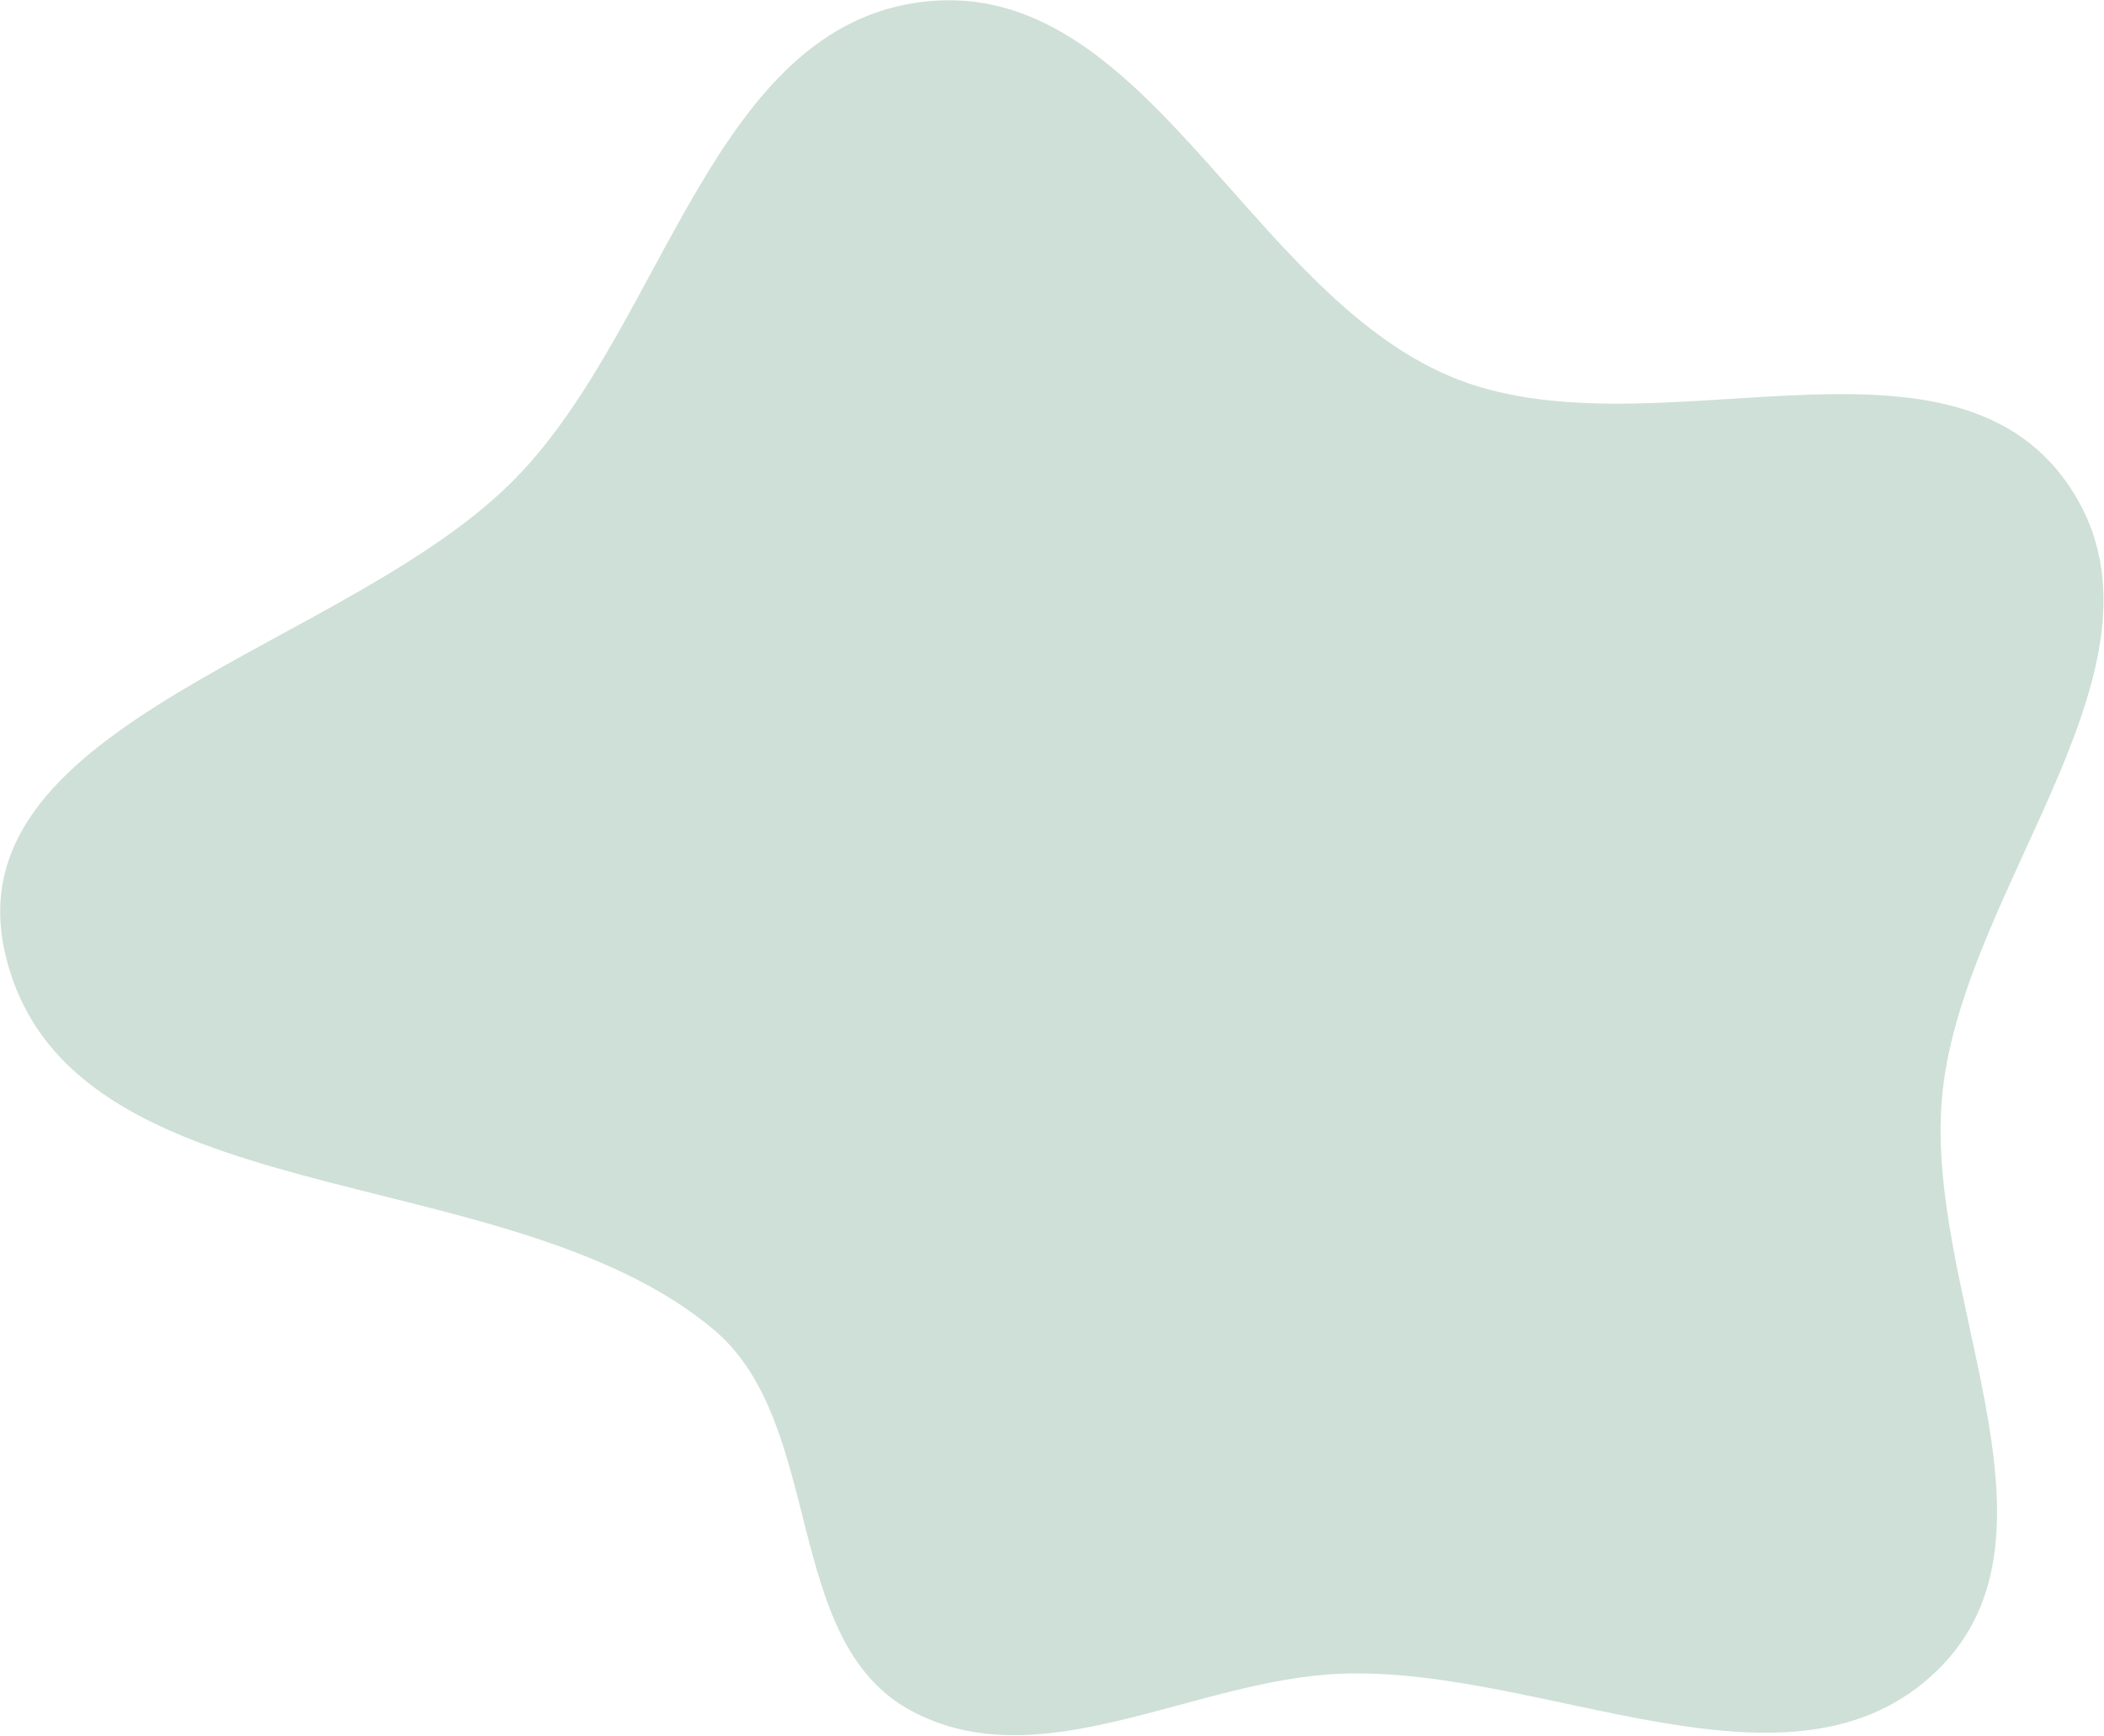 <svg xmlns="http://www.w3.org/2000/svg" width="2070" height="1708" viewBox="0 0 2070 1708" fill="none"><path fill-rule="evenodd" clip-rule="evenodd" d="M910.554 1.487C1126.08 -21.756 1227.06 285.925 1426.73 370.338C1620.99 452.463 1914.98 303.127 2034.71 476.745C2152.83 648.013 1934.17 866.192 1911.31 1072.98C1889.88 1266.88 2045.78 1508.08 1905.71 1643.86C1761.84 1783.33 1519.53 1639.2 1319.3 1646.89C1173.99 1652.46 1022.7 1752.6 895.221 1682.63C768.94 1613.32 812.365 1400.43 701.872 1308.01C495.089 1135.05 65.622 1200.73 5.035 938.037C-47.783 709.029 345.087 638.328 508.448 469.368C654.976 317.819 700.967 24.089 910.554 1.487Z" fill="#0C6638" fill-opacity="0.2"></path></svg>